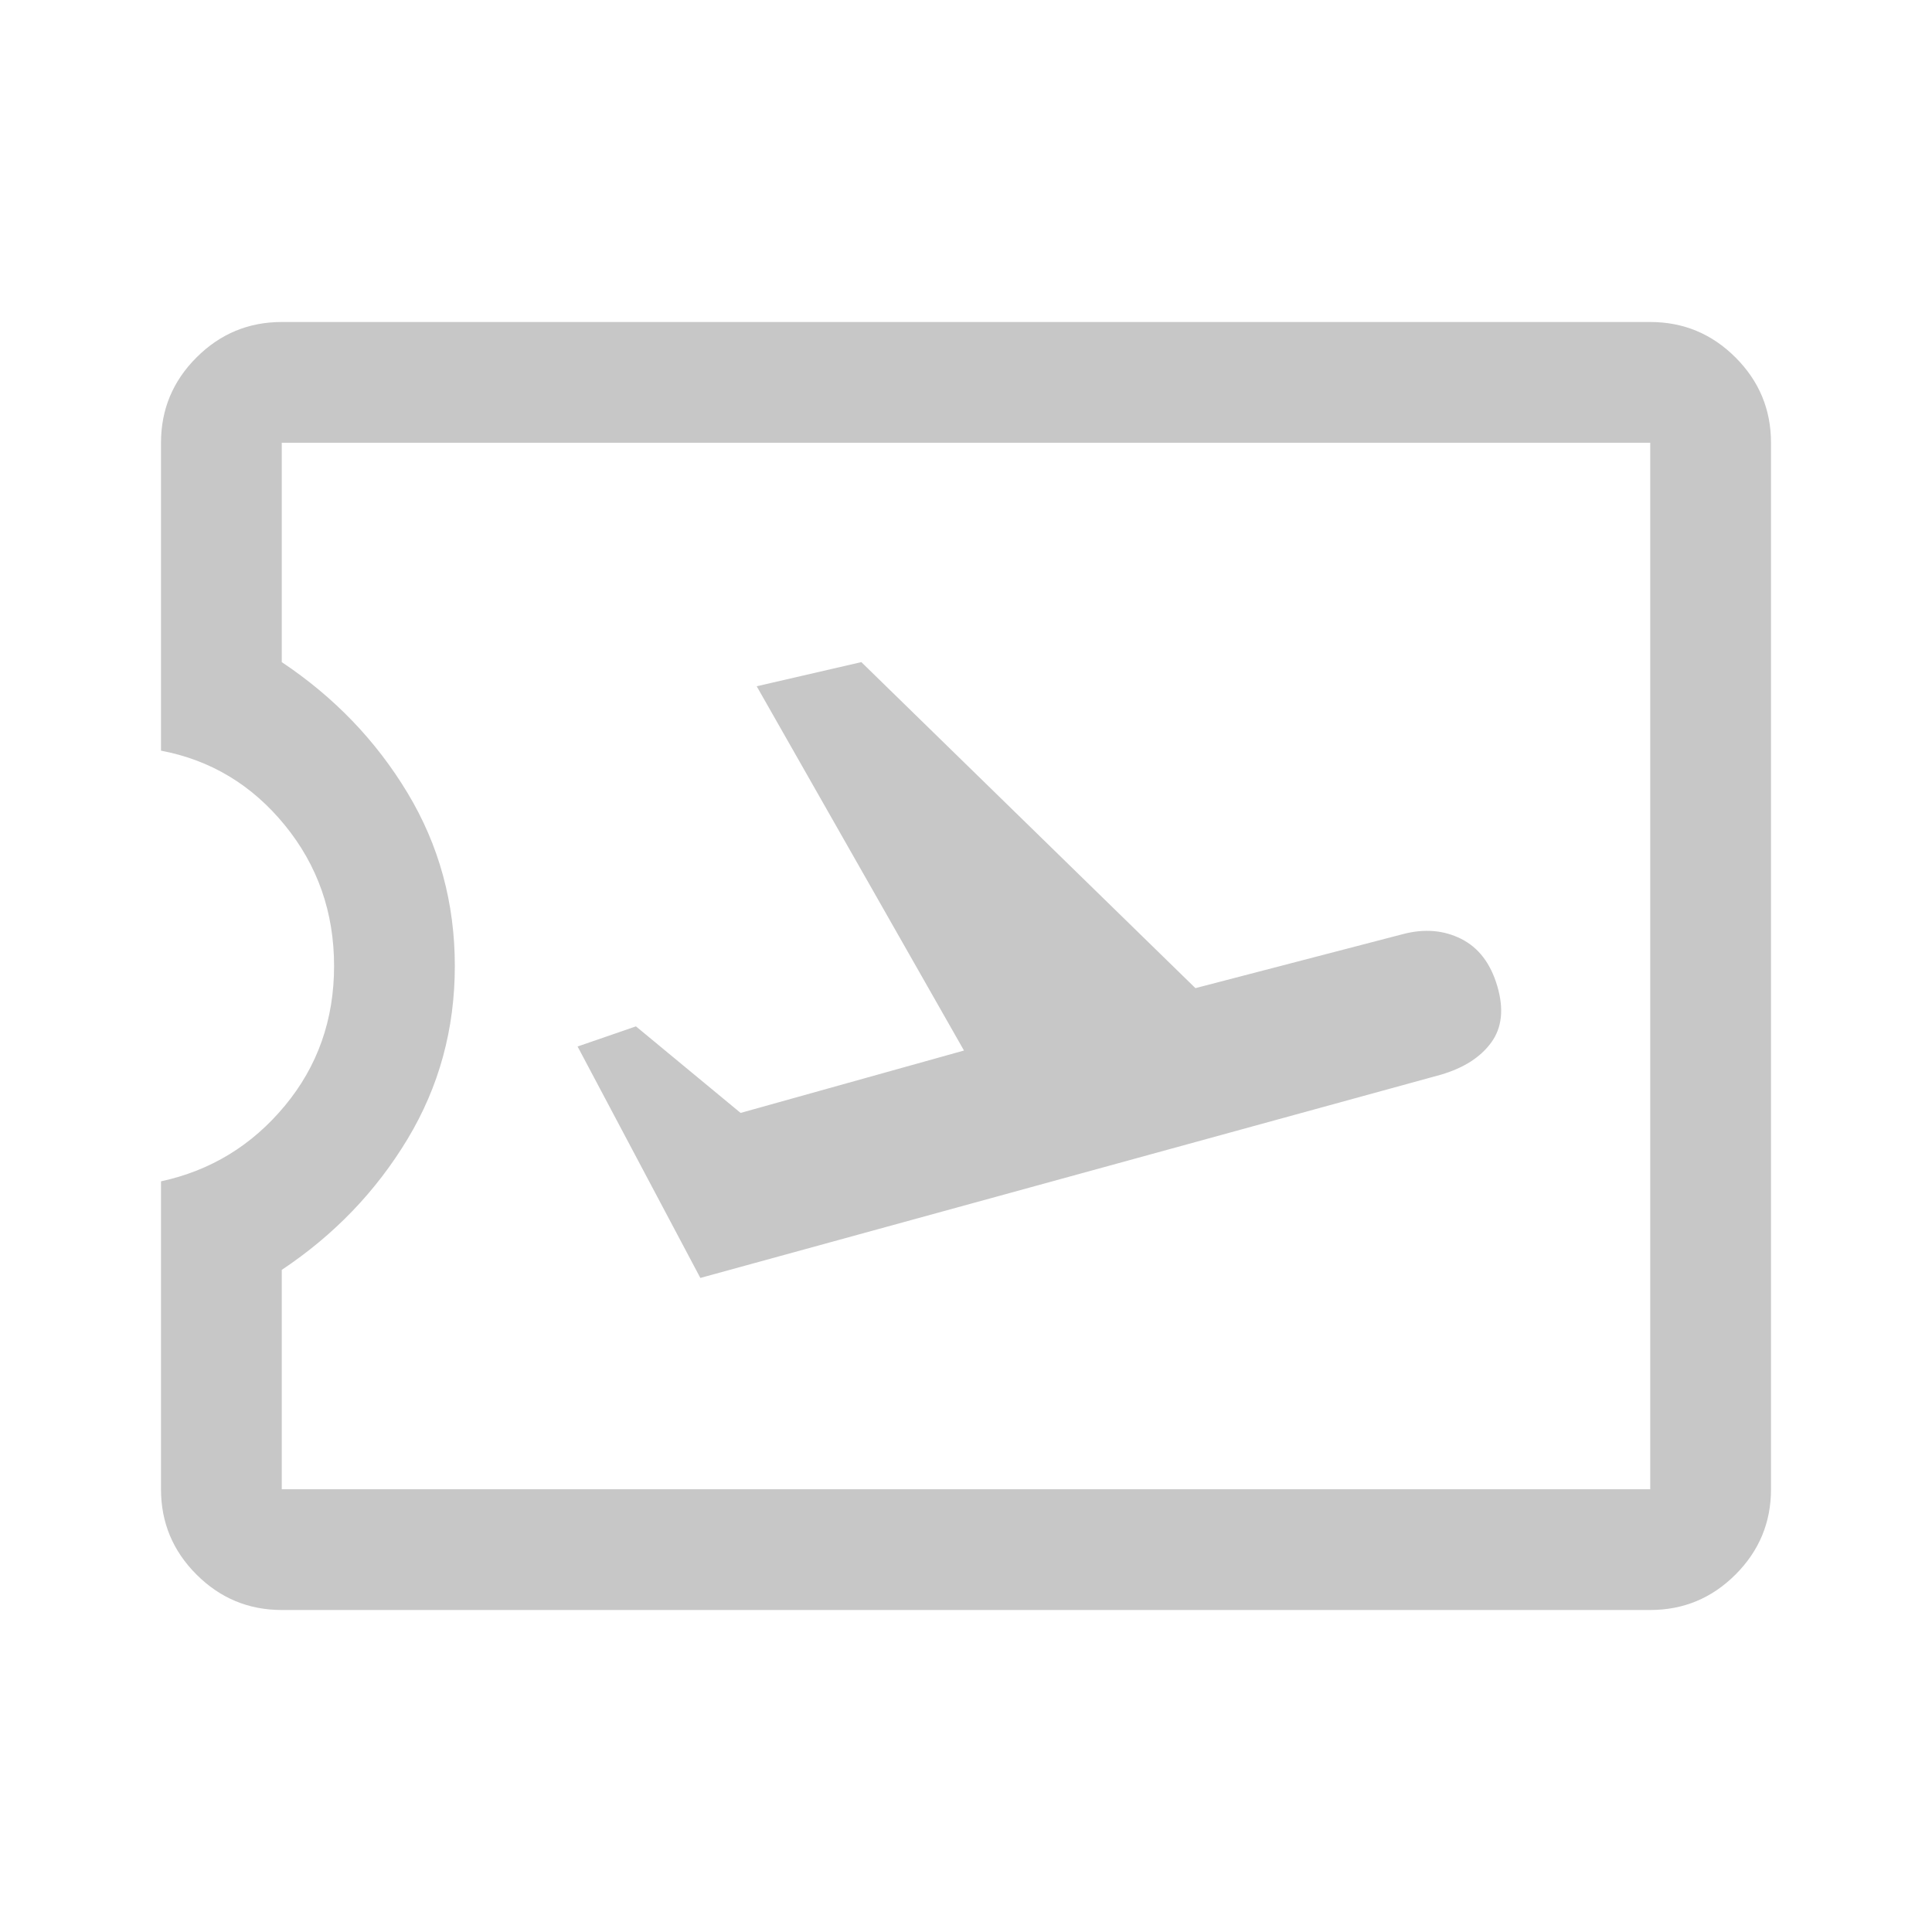 <svg xmlns="http://www.w3.org/2000/svg" height="26" viewBox="0 -960 960 960" width="26"><path d="m348-325 368-101q17-5 25-16t3-28q-5-17-18-23.5t-28.796-2.367L594-469 428-631l-52 12 103 181-111 31-52-43-29 10 61 115Zm472 165H140q-24.75 0-42.375-17.625T80-220v-153q37-8 61.5-37.5T166-480q0-40-24.5-70T80-587v-153q0-24.75 17.625-42.375T140-800h680q24.75 0 42.375 17.625T880-740v520q0 24.75-17.625 42.375T820-160Zm0-60v-520H140v109q39 26 62.5 65t23.5 86q0 47-23.5 86T140-329v109h680ZM480-480Z" fill="#C7C7C7"/></svg>